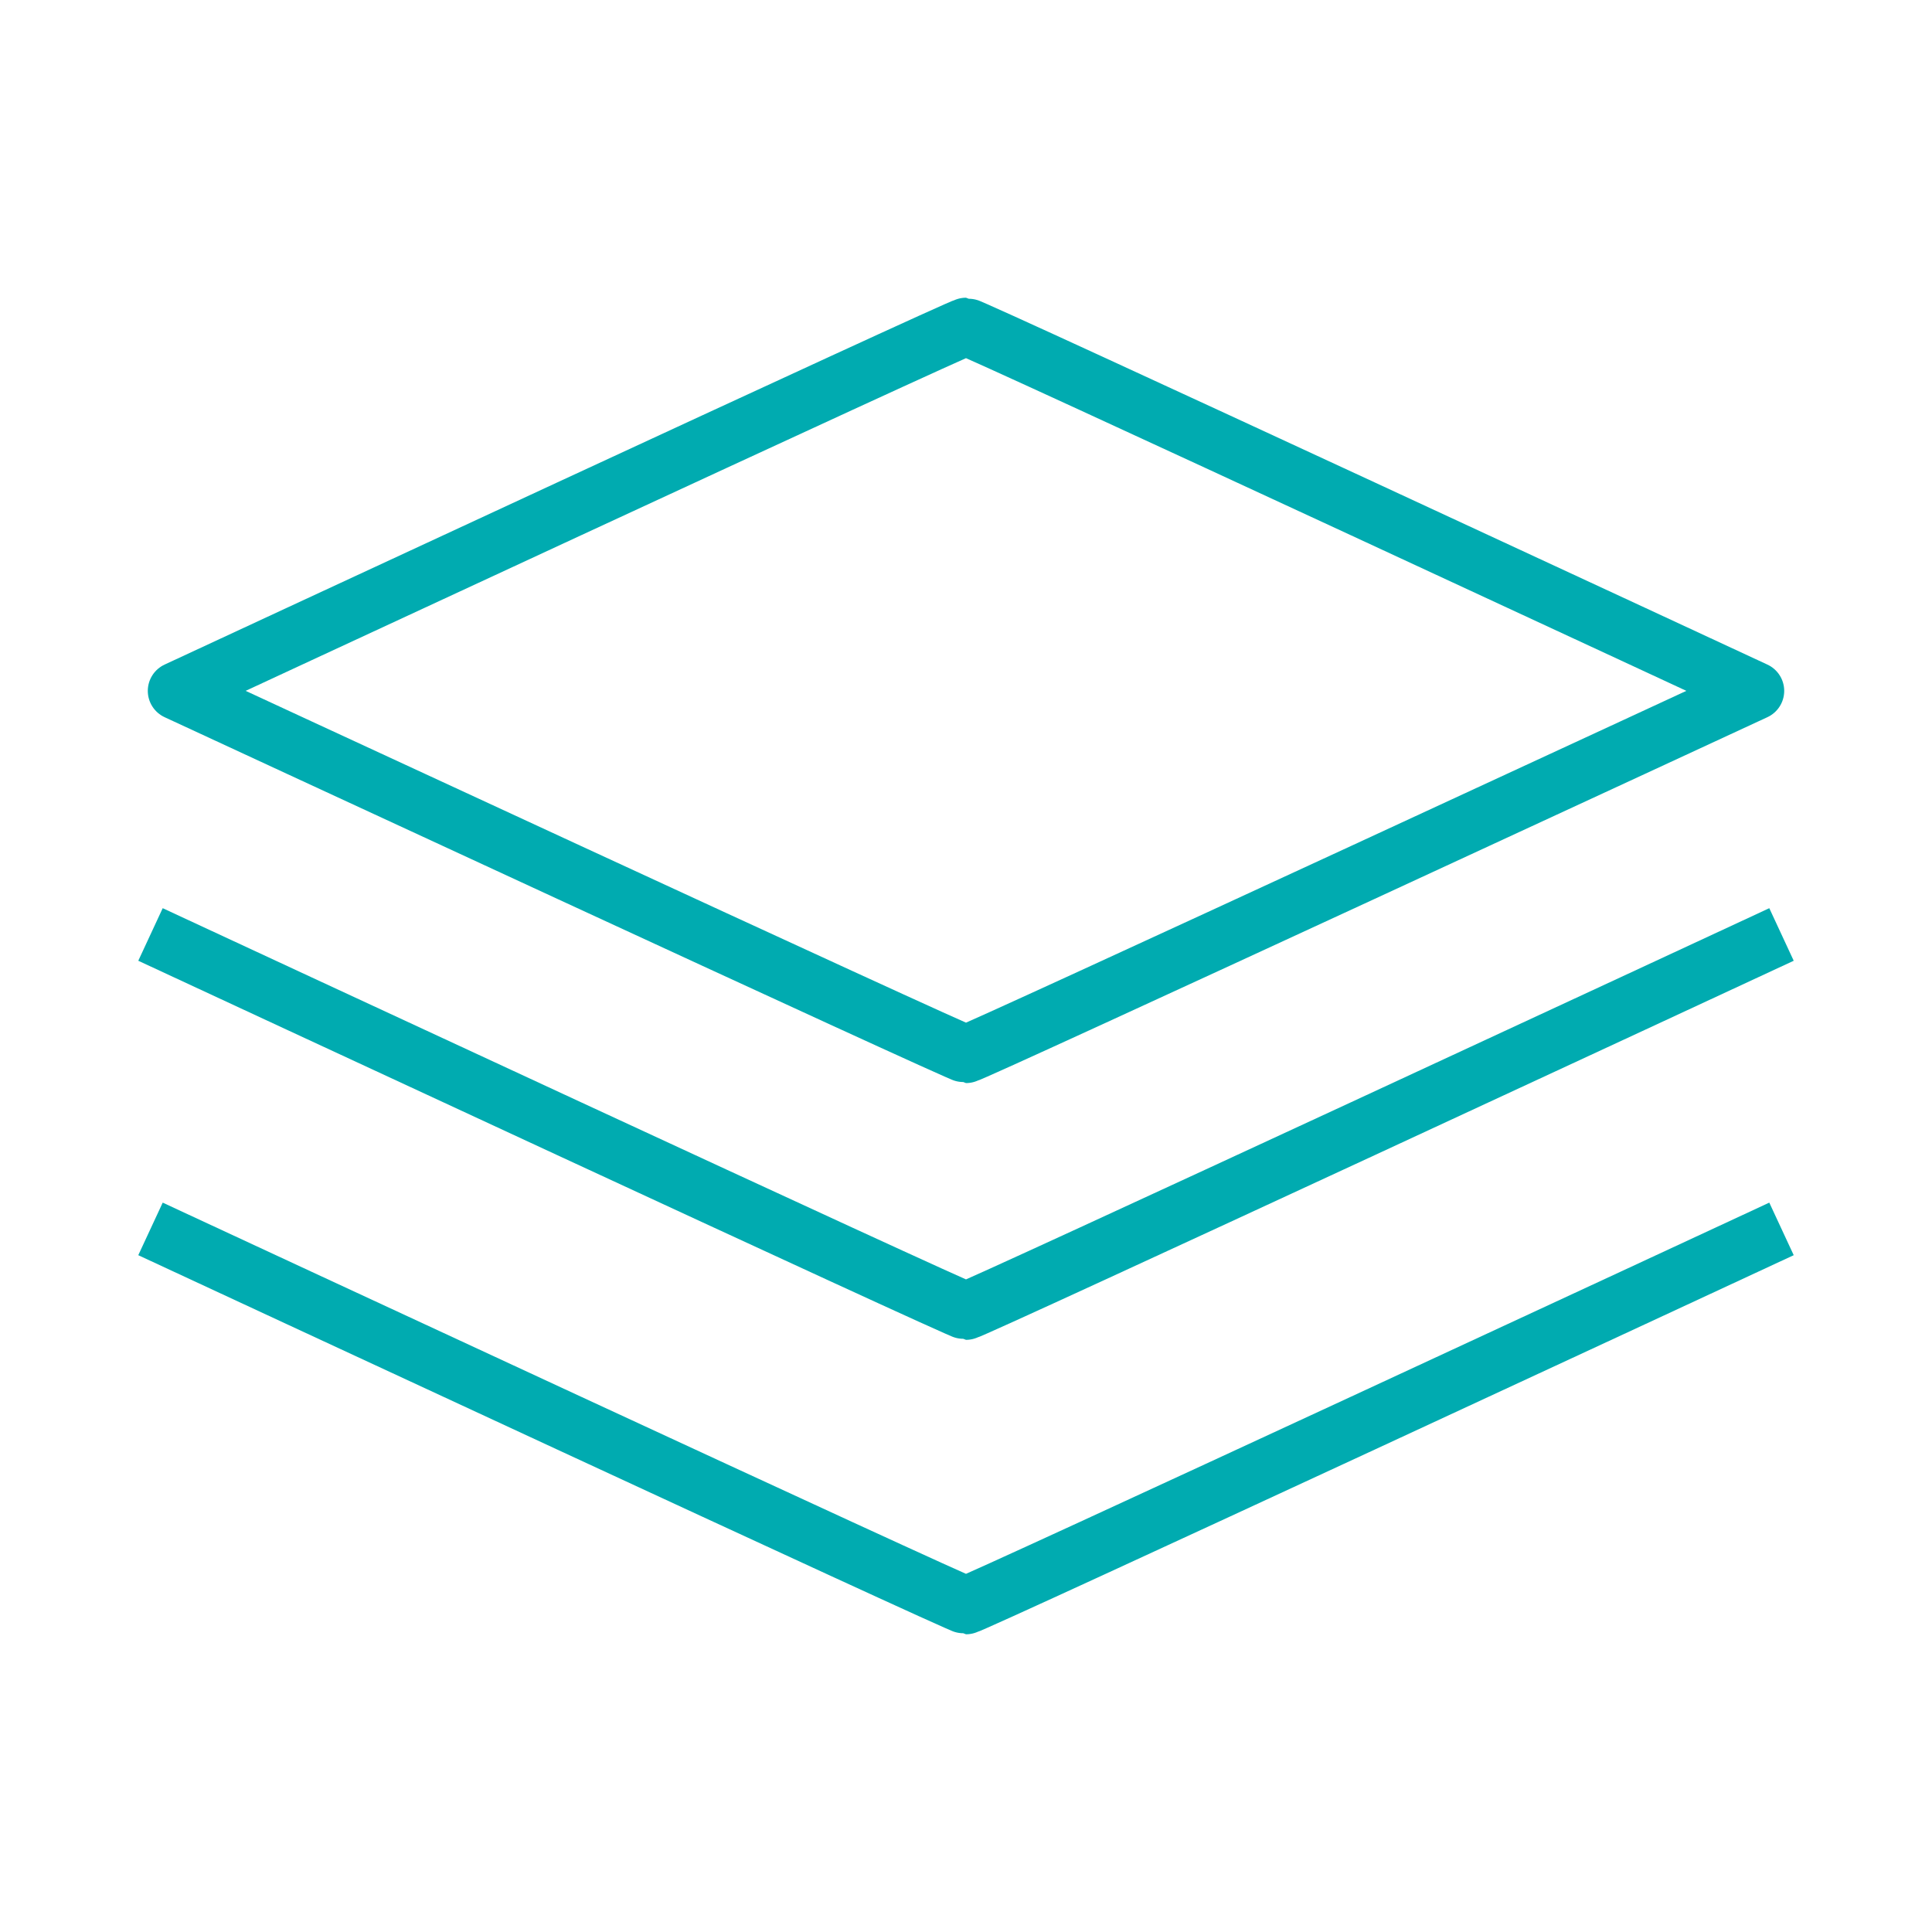 <svg xmlns="http://www.w3.org/2000/svg" viewBox="0 0 100 100"><defs><style>.a{fill:none;stroke:#00abb0;stroke-linecap:square;stroke-linejoin:round;stroke-width:3px;}</style></defs><path class="a" d="M9.15,64.24S49.71,83.09,50,83.09,90.85,64.24,90.85,64.24"/><path class="a" d="M9.15,49S49.71,67.85,50,67.85,90.85,49,90.85,49"/><path class="a" d="M90.85,35.76S50.29,16.91,50,16.91,9.15,35.76,9.15,35.76,49.71,54.56,50,54.56,90.85,35.76,90.85,35.76Z"/></svg>